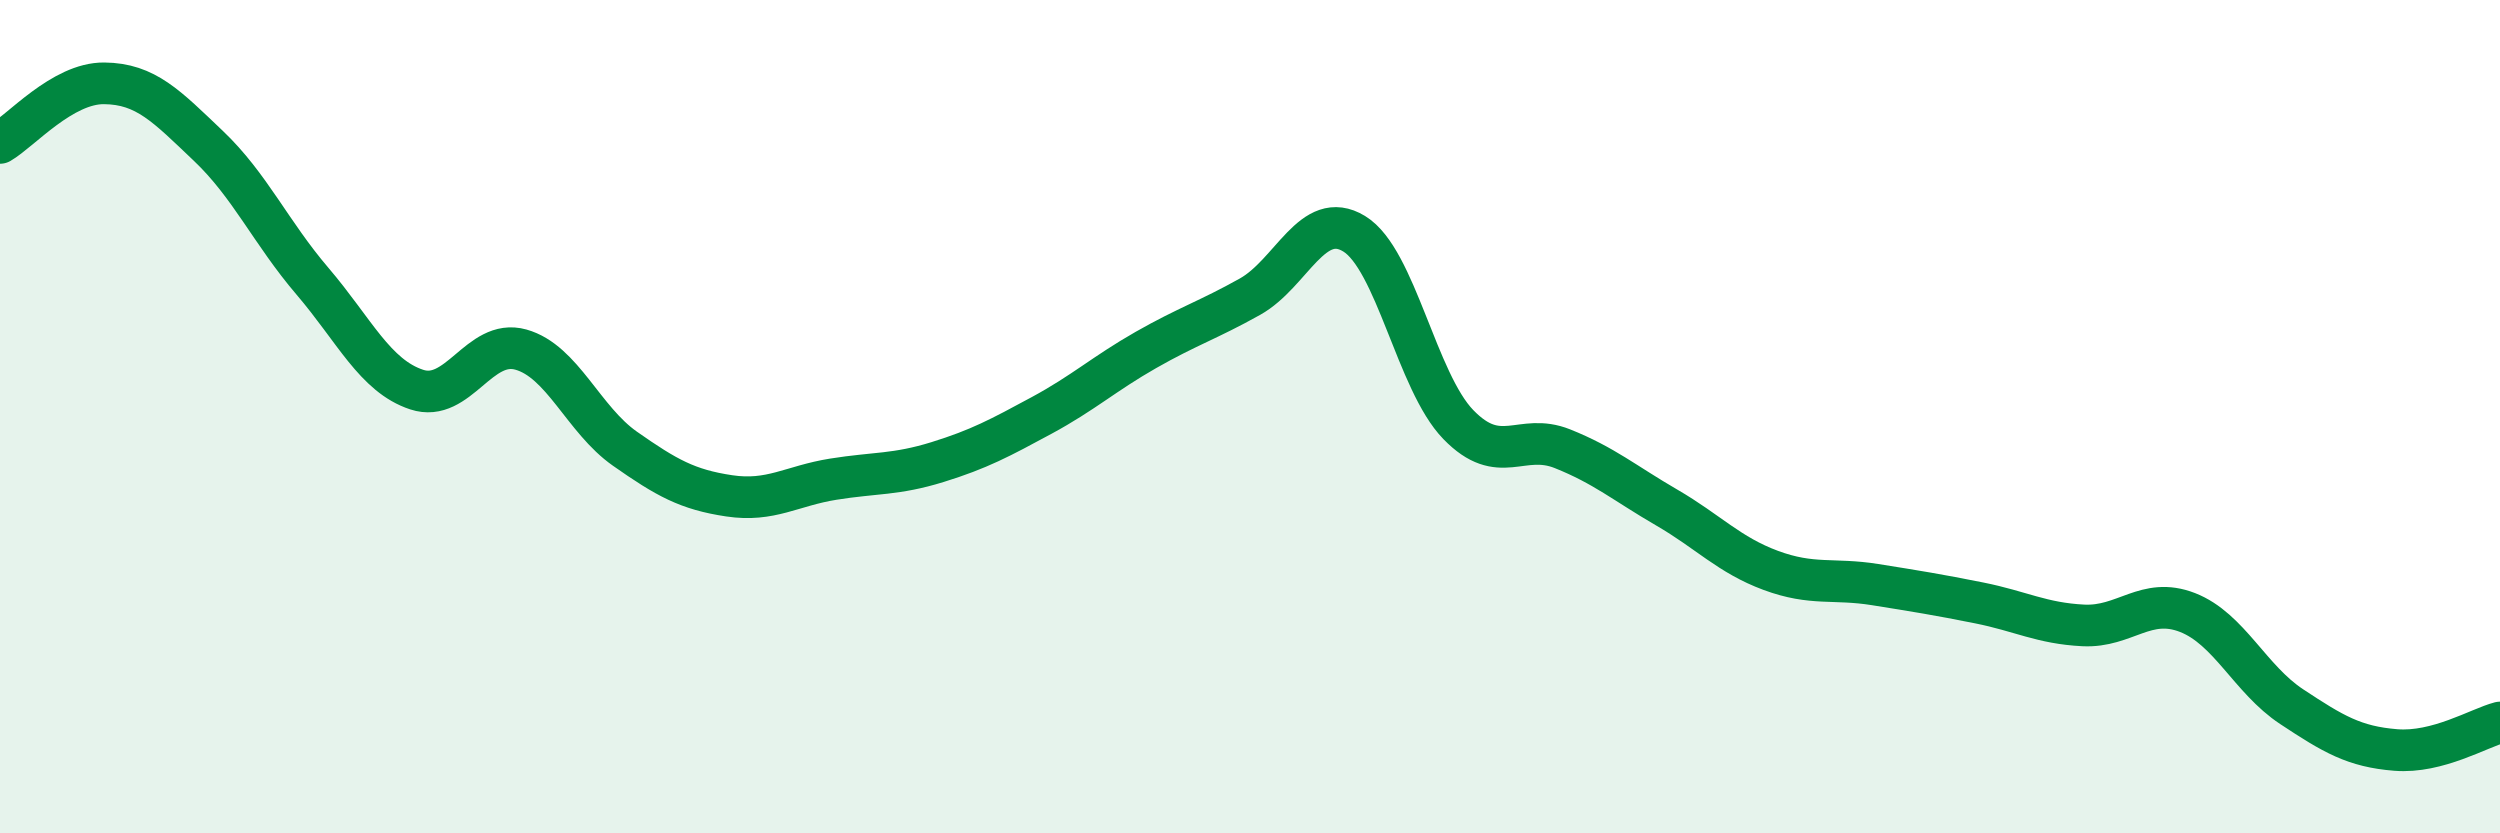 
    <svg width="60" height="20" viewBox="0 0 60 20" xmlns="http://www.w3.org/2000/svg">
      <path
        d="M 0,3.43 C 0.5,3.14 1.5,1.99 2.5,2 C 3.5,2.01 4,2.55 5,3.5 C 6,4.45 6.5,5.58 7.5,6.75 C 8.5,7.92 9,9.02 10,9.35 C 11,9.68 11.5,8.11 12.5,8.39 C 13.5,8.67 14,10.07 15,10.77 C 16,11.47 16.5,11.75 17.5,11.9 C 18.5,12.05 19,11.66 20,11.5 C 21,11.34 21.5,11.4 22.5,11.09 C 23.5,10.78 24,10.51 25,9.97 C 26,9.43 26.5,8.97 27.5,8.4 C 28.5,7.83 29,7.68 30,7.12 C 31,6.56 31.5,5 32.5,5.61 C 33.5,6.22 34,9.16 35,10.19 C 36,11.22 36.5,10.37 37.5,10.77 C 38.5,11.17 39,11.6 40,12.18 C 41,12.76 41.5,13.32 42.5,13.69 C 43.5,14.06 44,13.87 45,14.03 C 46,14.19 46.5,14.27 47.5,14.47 C 48.5,14.67 49,14.96 50,15.01 C 51,15.06 51.5,14.31 52.5,14.7 C 53.5,15.09 54,16.3 55,16.96 C 56,17.62 56.5,17.92 57.5,18 C 58.5,18.08 59.5,17.47 60,17.34L60 20L0 20Z"
        fill="#008740"
        opacity="0.1"
        stroke-linecap="round"
        stroke-linejoin="round"
      />
      <path
        d="M 0,3.43 C 0.5,3.14 1.5,1.99 2.5,2 C 3.5,2.01 4,2.55 5,3.5 C 6,4.45 6.5,5.58 7.5,6.75 C 8.5,7.92 9,9.02 10,9.35 C 11,9.68 11.5,8.11 12.5,8.39 C 13.5,8.67 14,10.07 15,10.77 C 16,11.47 16.5,11.75 17.5,11.9 C 18.5,12.05 19,11.66 20,11.5 C 21,11.34 21.5,11.4 22.5,11.09 C 23.5,10.78 24,10.51 25,9.97 C 26,9.43 26.5,8.97 27.5,8.4 C 28.5,7.83 29,7.68 30,7.12 C 31,6.56 31.5,5 32.5,5.61 C 33.5,6.22 34,9.16 35,10.19 C 36,11.22 36.5,10.37 37.5,10.77 C 38.5,11.17 39,11.6 40,12.18 C 41,12.76 41.5,13.32 42.5,13.69 C 43.5,14.06 44,13.87 45,14.03 C 46,14.19 46.5,14.27 47.5,14.47 C 48.5,14.67 49,14.96 50,15.01 C 51,15.06 51.5,14.31 52.5,14.7 C 53.5,15.09 54,16.3 55,16.96 C 56,17.62 56.5,17.92 57.5,18 C 58.5,18.08 59.5,17.47 60,17.34"
        stroke="#008740"
        stroke-width="1"
        fill="none"
        stroke-linecap="round"
        stroke-linejoin="round"
      />
    </svg>
  